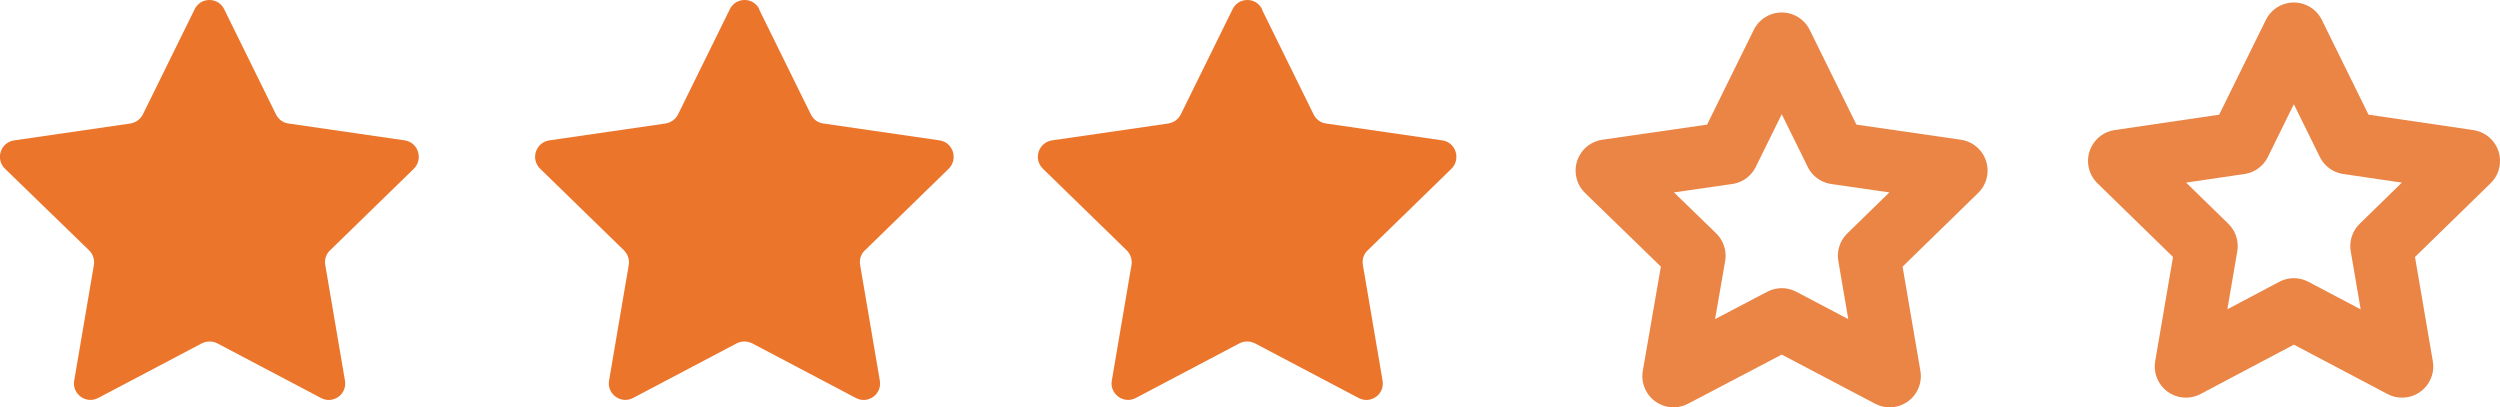 <?xml version="1.0" encoding="UTF-8"?>
<svg id="Warstwa_2" data-name="Warstwa 2" xmlns="http://www.w3.org/2000/svg" viewBox="0 0 80.16 13.06">
  <defs>
    <style>
      .cls-1 {
        fill: #eb752b;
      }

      .cls-2 {
        fill: none;
        stroke: #ea8545;
        stroke-linecap: round;
        stroke-linejoin: round;
        stroke-width: 2px;
      }
    </style>
  </defs>
  <g id="Warstwa_1-2" data-name="Warstwa 1">
    <polygon class="cls-2" points="73.55 1.08 75.28 4.59 79.16 5.16 76.36 7.89 77.02 11.75 73.55 9.92 70.09 11.75 70.75 7.89 67.95 5.16 71.82 4.59 73.55 1.08"/>
    <path class="cls-1" d="m7.19.3l1.66,3.37c.08.16.23.27.4.29l3.72.54c.44.06.61.6.3.91l-2.69,2.62c-.13.12-.18.3-.15.47l.63,3.7c.08.44-.38.77-.77.56l-3.32-1.75c-.16-.08-.34-.08-.5,0l-3.32,1.75c-.39.21-.85-.13-.77-.56l.63-3.7c.03-.17-.03-.35-.15-.47L.16,5.41c-.32-.31-.14-.85.3-.91l3.72-.54c.17-.03.32-.13.4-.29L6.24.3c.19-.4.76-.4.95,0Z"/>
    <path class="cls-1" d="m24.34.3l1.66,3.37c.08.16.23.27.4.29l3.72.54c.44.06.61.6.3.91l-2.69,2.62c-.13.12-.18.3-.15.47l.63,3.7c.08.44-.38.77-.77.56l-3.32-1.75c-.16-.08-.34-.08-.5,0l-3.32,1.75c-.39.21-.85-.13-.77-.56l.63-3.7c.03-.17-.03-.35-.15-.47l-2.69-2.62c-.32-.31-.14-.85.3-.91l3.72-.54c.17-.03.32-.13.4-.29l1.66-3.37c.19-.4.76-.4.95,0Z"/>
    <path class="cls-1" d="m40.46.3l1.66,3.37c.08.16.23.27.4.29l3.72.54c.44.06.61.6.3.91l-2.69,2.62c-.13.12-.18.3-.15.47l.63,3.7c.08.44-.38.77-.77.56l-3.32-1.75c-.16-.08-.34-.08-.5,0l-3.32,1.75c-.39.21-.85-.13-.77-.56l.63-3.7c.03-.17-.03-.35-.15-.47l-2.69-2.62c-.32-.31-.14-.85.3-.91l3.72-.54c.17-.03.32-.13.4-.29l1.66-3.37c.19-.4.76-.4.95,0Z"/>
    <polygon class="cls-2" points="57.13 1.4 58.86 4.91 62.73 5.47 59.93 8.2 60.59 12.06 57.13 10.24 53.66 12.06 54.33 8.2 51.52 5.47 55.4 4.91 57.13 1.4"/>
  </g>
</svg>